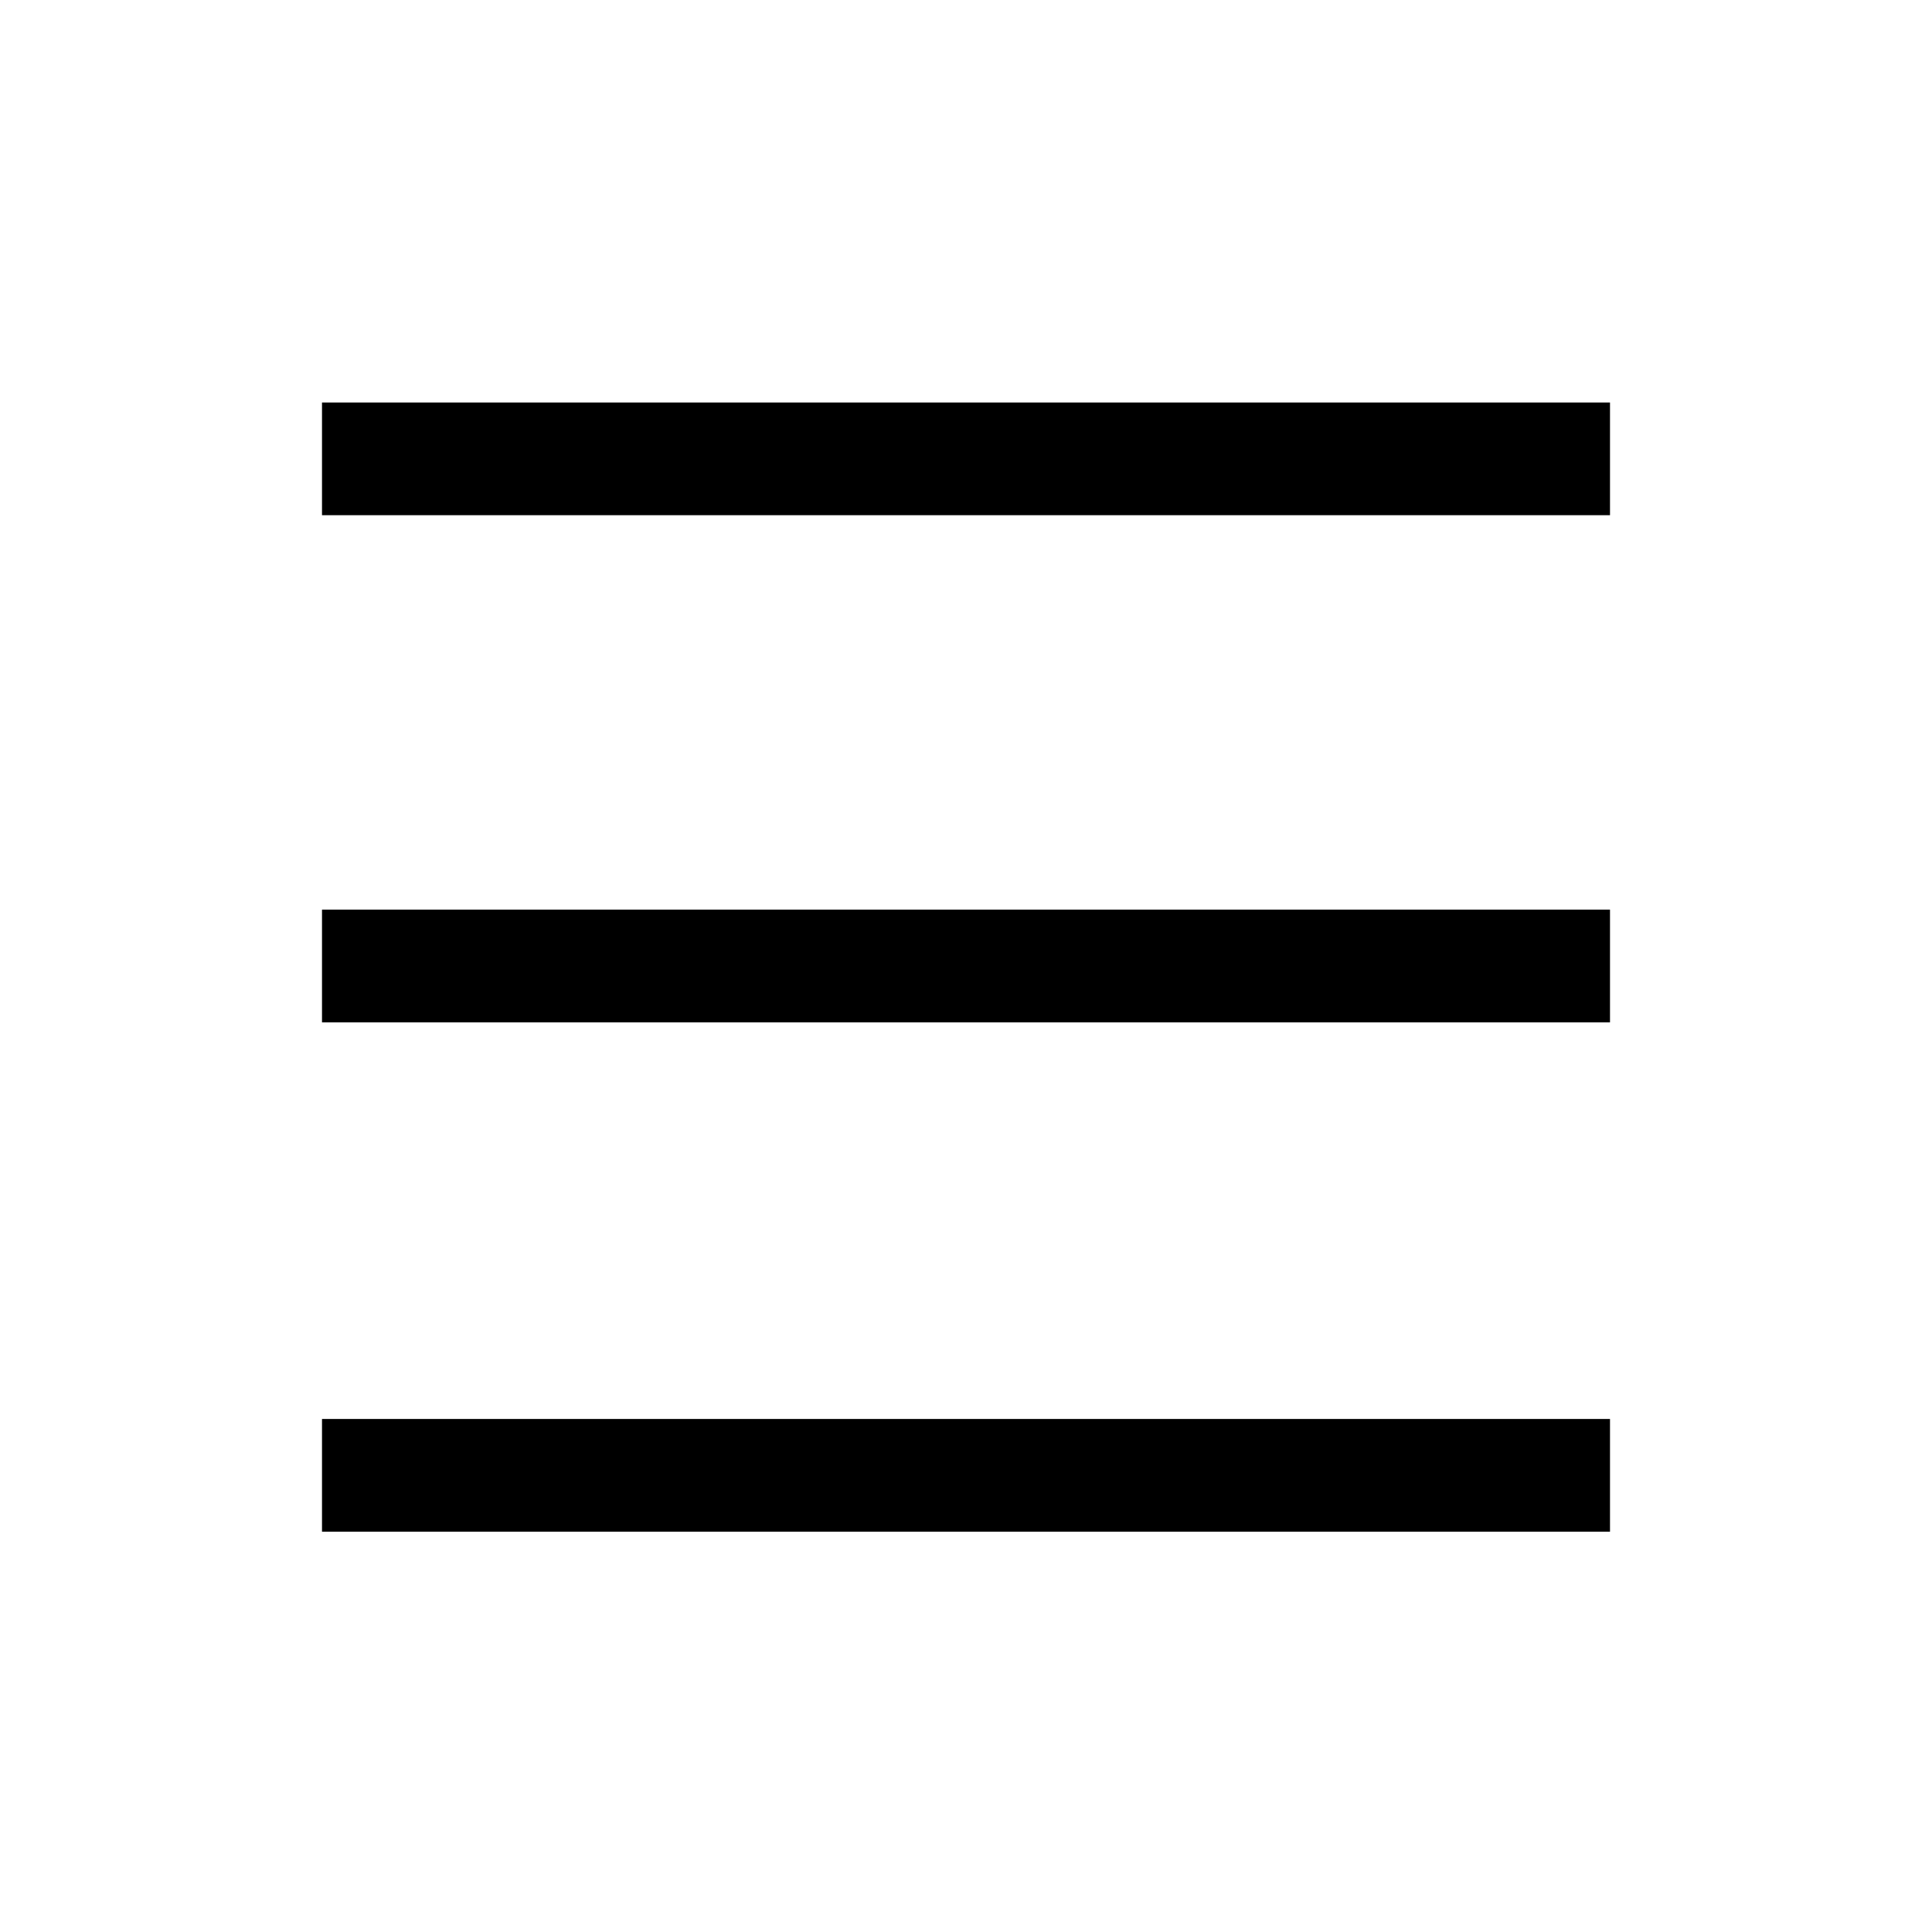 <?xml version="1.0" encoding="UTF-8"?>
<svg width="24px" height="24px" viewBox="0 0 24 24" version="1.1" xmlns="http://www.w3.org/2000/svg" xmlns:xlink="http://www.w3.org/1999/xlink">
    <g id="Element-/-Icon-/-Mobile-/-MenuMobile" stroke="none" stroke-width="1" fill="none" fill-rule="evenodd">
        <rect id="Rectangle" x="0" y="0" width="24" height="24"></rect>
        <rect id="Rectangle" fill="currentColor" x="4" y="5" width="16" height="1.4"></rect>
        <rect id="Rectangle-Copy" fill="currentColor" x="4" y="11.3" width="16" height="1.4"></rect>
        <rect id="Rectangle-Copy-2" fill="currentColor" x="4" y="17.627" width="16" height="1.4"></rect>
    </g>
</svg>
